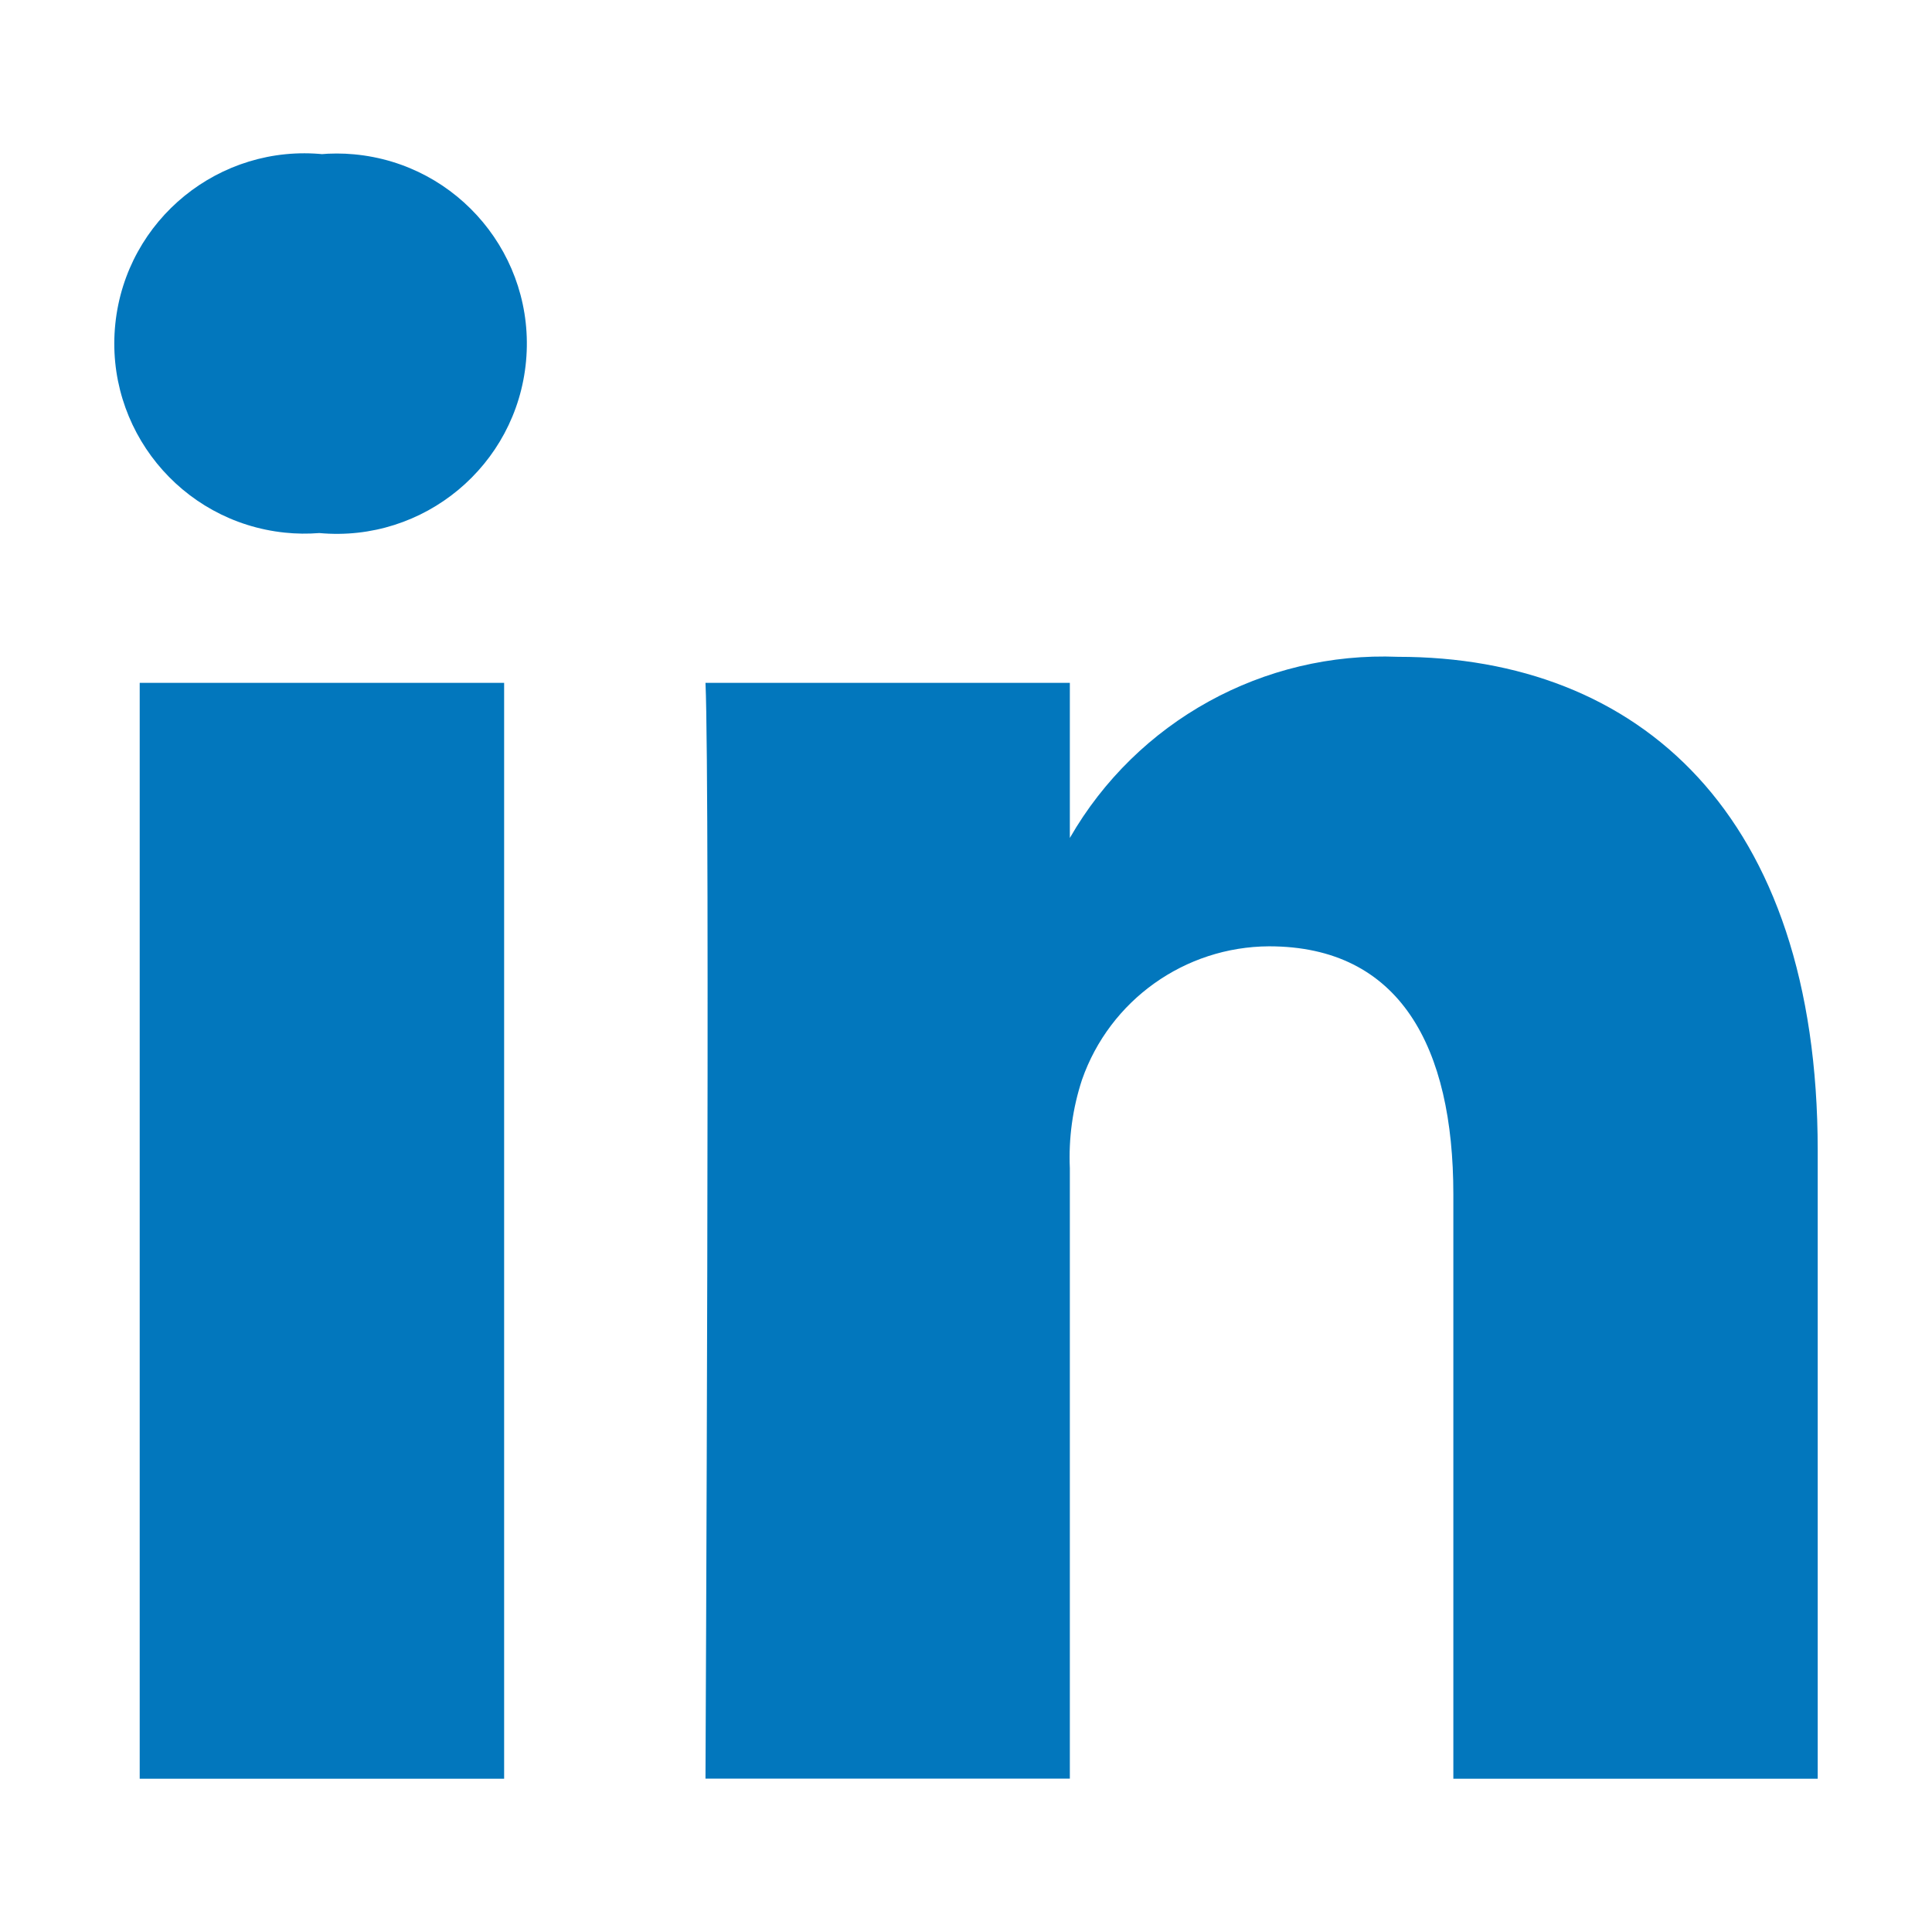 <?xml version="1.0" encoding="iso-8859-1"?>
<!-- Generator: Adobe Illustrator 25.0.1, SVG Export Plug-In . SVG Version: 6.00 Build 0)  -->
<svg version="1.1" id="Layer_1" xmlns="http://www.w3.org/2000/svg" xmlns:xlink="http://www.w3.org/1999/xlink" x="0px" y="0px"
	 viewBox="0 0 32 32" style="enable-background:new 0 0 32 32;" xml:space="preserve">
<path id="LinkedIn" style="fill:#0277BD;" d="M30.107,19.053v10.408h-6.035v-9.678c0-2.437-0.88-4.109-3.053-4.109
	c-1.395,0.007-2.636,0.891-3.097,2.208c-0.156,0.474-0.224,0.971-0.202,1.469v10.109h-6.035c0,0,0.079-16.452,0-18.15h6.035v2.569
	v0.062l0,0v-0.062c1.112-1.935,3.208-3.091,5.437-3C27.134,10.879,30.107,13.475,30.107,19.053z M5.367,2.556
	C3.637,2.377,2.089,3.634,1.91,5.364s1.078,3.278,2.808,3.458c0.19,0.02,0.381,0.022,0.571,0.007l0,0
	C7.02,8.988,8.554,7.713,8.713,5.981c0.159-1.732-1.116-3.265-2.848-3.425c-0.192-0.018-0.384-0.018-0.576,0L5.367,2.556z
	 M2.314,29.461H8.35V11.31H2.314V29.461z"/>
<rect style="fill:none;" width="32" height="32"/>
</svg>
